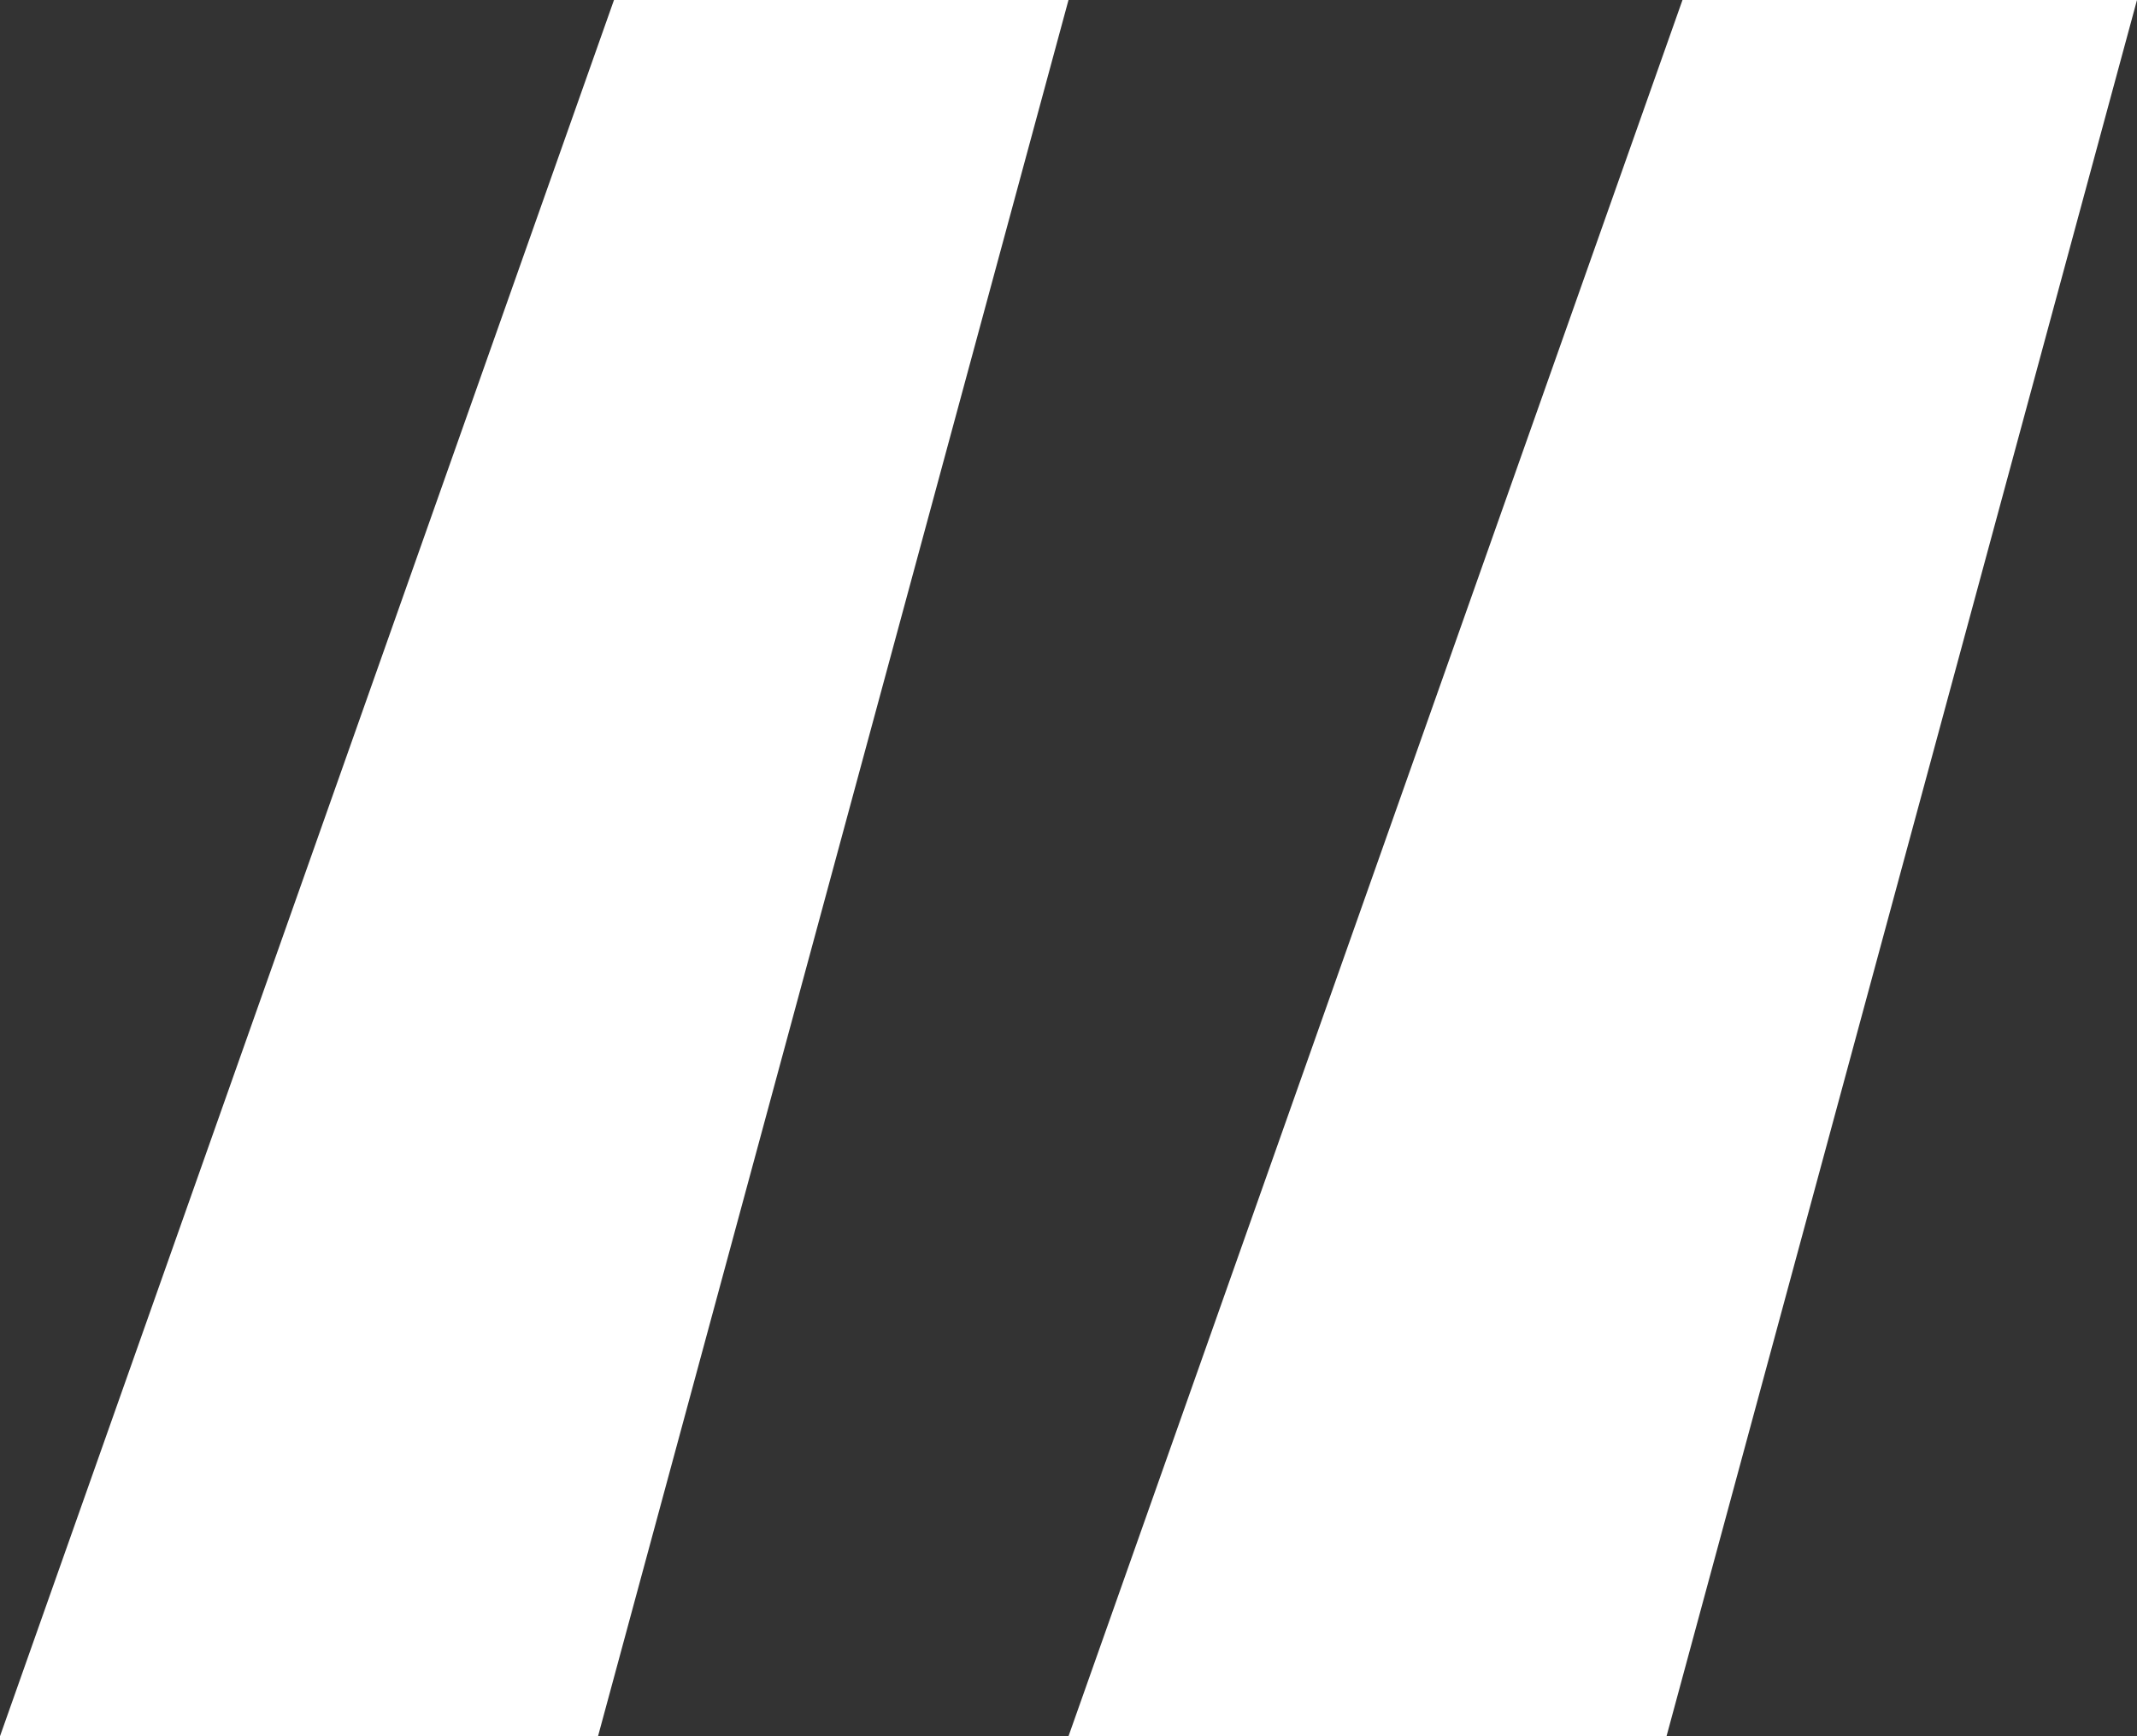 <svg xmlns="http://www.w3.org/2000/svg" width="32" height="26"><rect width="100%" height="100%" fill="#333333" stroke="none"/><path d="M8.955 26L16 0H9.194L0 26zm16 0L32 0h-6.806L16 26z" fill="#fff"/></svg>